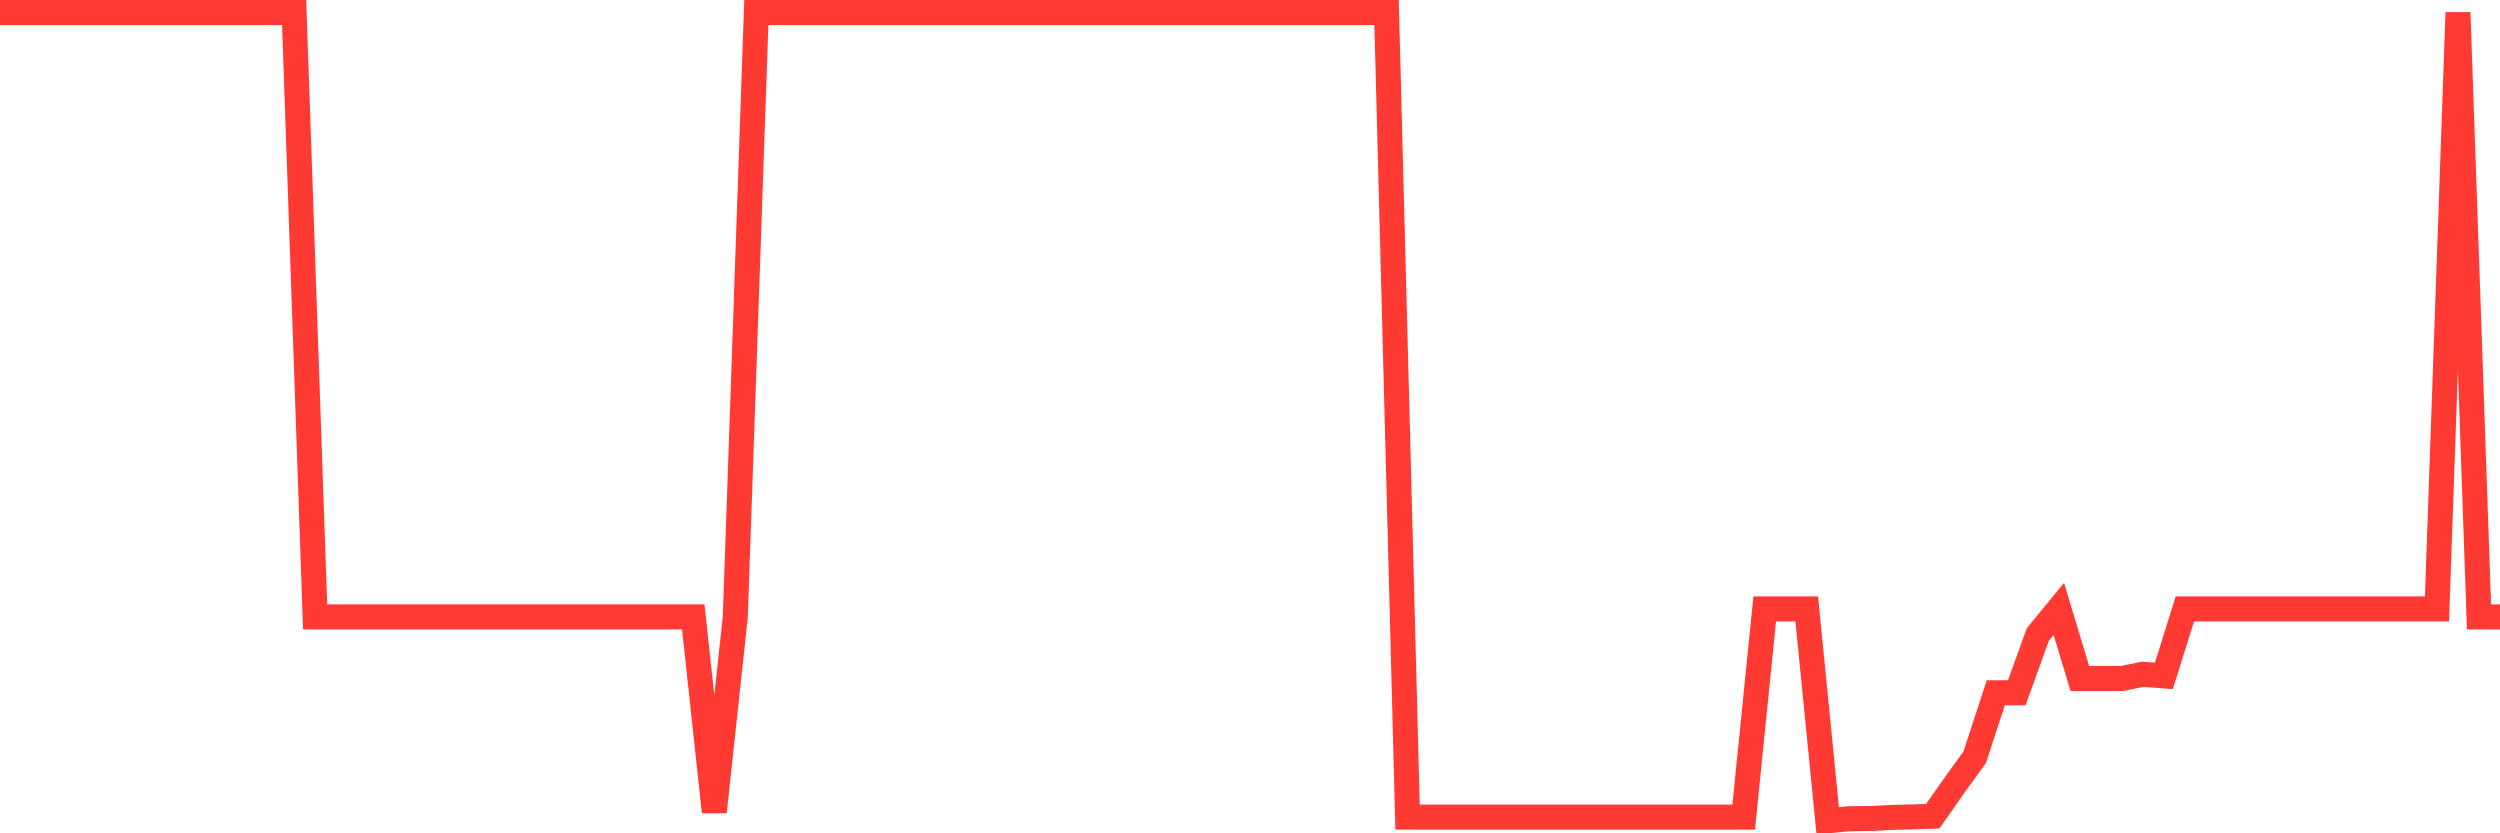<svg
  xmlns="http://www.w3.org/2000/svg"
  xmlns:xlink="http://www.w3.org/1999/xlink"
  width="120"
  height="40"
  viewBox="0 0 120 40"
  preserveAspectRatio="none"
>
  <polyline
    points="0,0.6 1.008,0.6 2.017,0.6 3.025,0.6 4.034,0.6 5.042,0.6 6.05,0.6 7.059,0.6 8.067,0.6 9.076,0.6 10.084,0.6 11.092,0.6 12.101,0.6 13.109,0.6 14.118,0.6 15.126,29.61 16.134,29.61 17.143,29.61 18.151,29.61 19.16,29.61 20.168,29.61 21.176,29.61 22.185,29.61 23.193,29.61 24.202,29.61 25.21,29.61 26.218,29.61 27.227,29.61 28.235,29.61 29.244,29.61 30.252,29.61 31.261,29.61 32.269,29.61 33.277,29.61 34.286,38.974 35.294,29.61 36.303,0.6 37.311,0.6 38.319,0.6 39.328,0.6 40.336,0.6 41.345,0.6 42.353,0.6 43.361,0.6 44.37,0.6 45.378,0.6 46.387,0.6 47.395,0.6 48.403,0.6 49.412,0.6 50.42,0.6 51.429,0.6 52.437,0.6 53.445,0.6 54.454,0.6 55.462,0.6 56.471,0.6 57.479,0.6 58.487,0.6 59.496,0.6 60.504,0.6 61.513,0.6 62.521,0.6 63.529,0.6 64.538,0.6 65.546,0.6 66.555,0.6 67.563,39.221 68.571,39.221 69.58,39.221 70.588,39.221 71.597,39.221 72.605,39.221 73.613,39.221 74.622,39.221 75.63,39.221 76.639,39.221 77.647,39.221 78.655,39.221 79.664,39.221 80.672,39.221 81.681,39.221 82.689,39.221 83.697,39.221 84.706,29.227 85.714,29.227 86.723,29.227 87.731,39.4 88.739,39.298 89.748,39.289 90.756,39.238 91.765,39.212 92.773,39.178 93.782,37.737 94.79,36.339 95.798,33.252 96.807,33.252 97.815,30.455 98.824,29.227 99.832,32.569 100.84,32.569 101.849,32.569 102.857,32.365 103.866,32.442 104.874,29.227 105.882,29.227 106.891,29.227 107.899,29.227 108.908,29.227 109.916,29.227 110.924,29.227 111.933,29.227 112.941,29.227 113.95,29.227 114.958,29.227 115.966,29.227 116.975,29.227 117.983,0.6 118.992,29.61 120,29.61"
    fill="none"
    stroke="#ff3a33"
    stroke-width="1.2"
  >
  </polyline>
</svg>